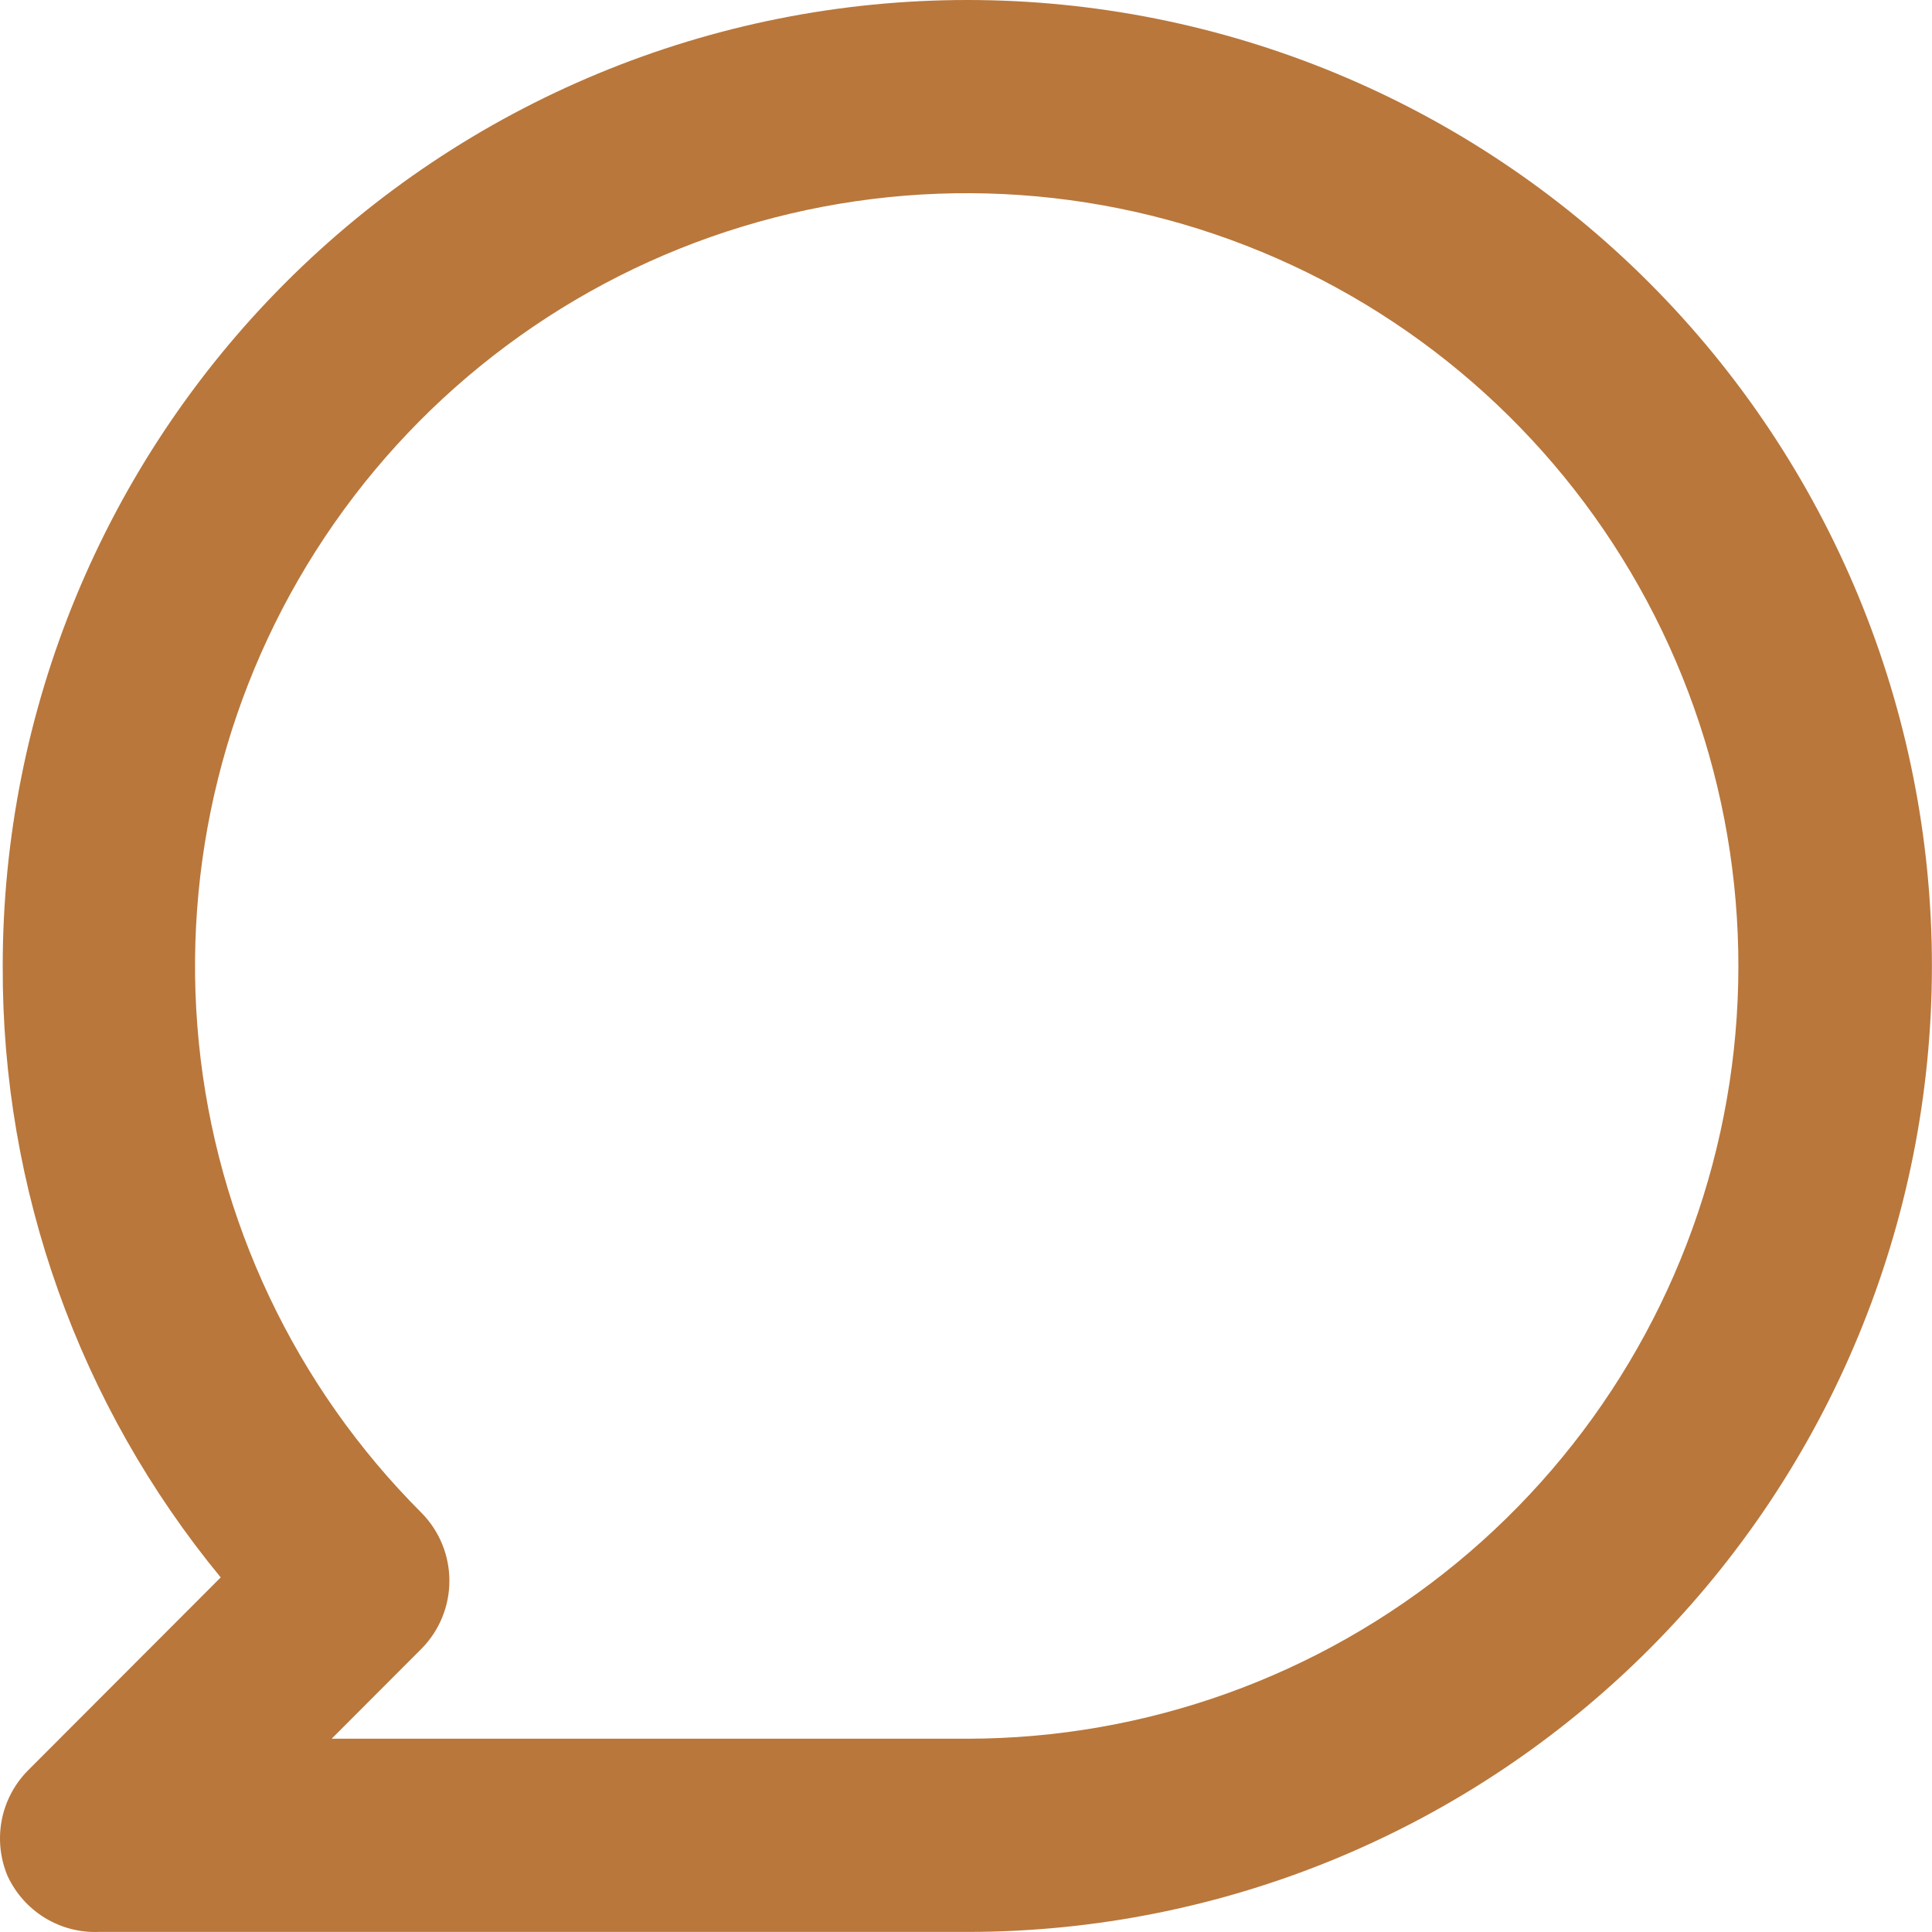 <?xml version="1.0" encoding="UTF-8"?> <svg xmlns="http://www.w3.org/2000/svg" width="120" height="120" viewBox="0 0 120 120" fill="none"> <path d="M60.082 0C52.214 0 44.423 1.552 37.154 4.567C29.885 7.582 23.28 12.002 17.717 17.573C6.481 28.825 0.169 44.085 0.169 59.997C0.116 73.852 4.907 87.287 13.709 97.976L1.727 109.975C0.895 110.819 0.332 111.89 0.108 113.054C-0.116 114.218 0.01 115.422 0.468 116.515C0.966 117.594 1.773 118.501 2.786 119.121C3.8 119.741 4.974 120.045 6.16 119.995H60.082C75.972 119.995 91.211 113.674 102.447 102.422C113.682 91.17 119.995 75.91 119.995 59.997C119.995 44.085 113.682 28.825 102.447 17.573C91.211 6.321 75.972 0 60.082 0ZM60.082 107.995H20.599L26.171 102.415C27.287 101.291 27.913 99.771 27.913 98.186C27.913 96.601 27.287 95.08 26.171 93.956C18.326 86.108 13.441 75.78 12.347 64.73C11.254 53.68 14.02 42.592 20.175 33.356C26.33 24.119 35.492 17.305 46.101 14.075C56.71 10.845 68.109 11.398 78.356 15.641C88.604 19.883 97.065 27.552 102.299 37.342C107.533 47.131 109.216 58.435 107.06 69.327C104.905 80.219 99.045 90.026 90.479 97.077C81.913 104.128 71.17 107.986 60.082 107.995Z" fill="#B9773B"></path> </svg> 